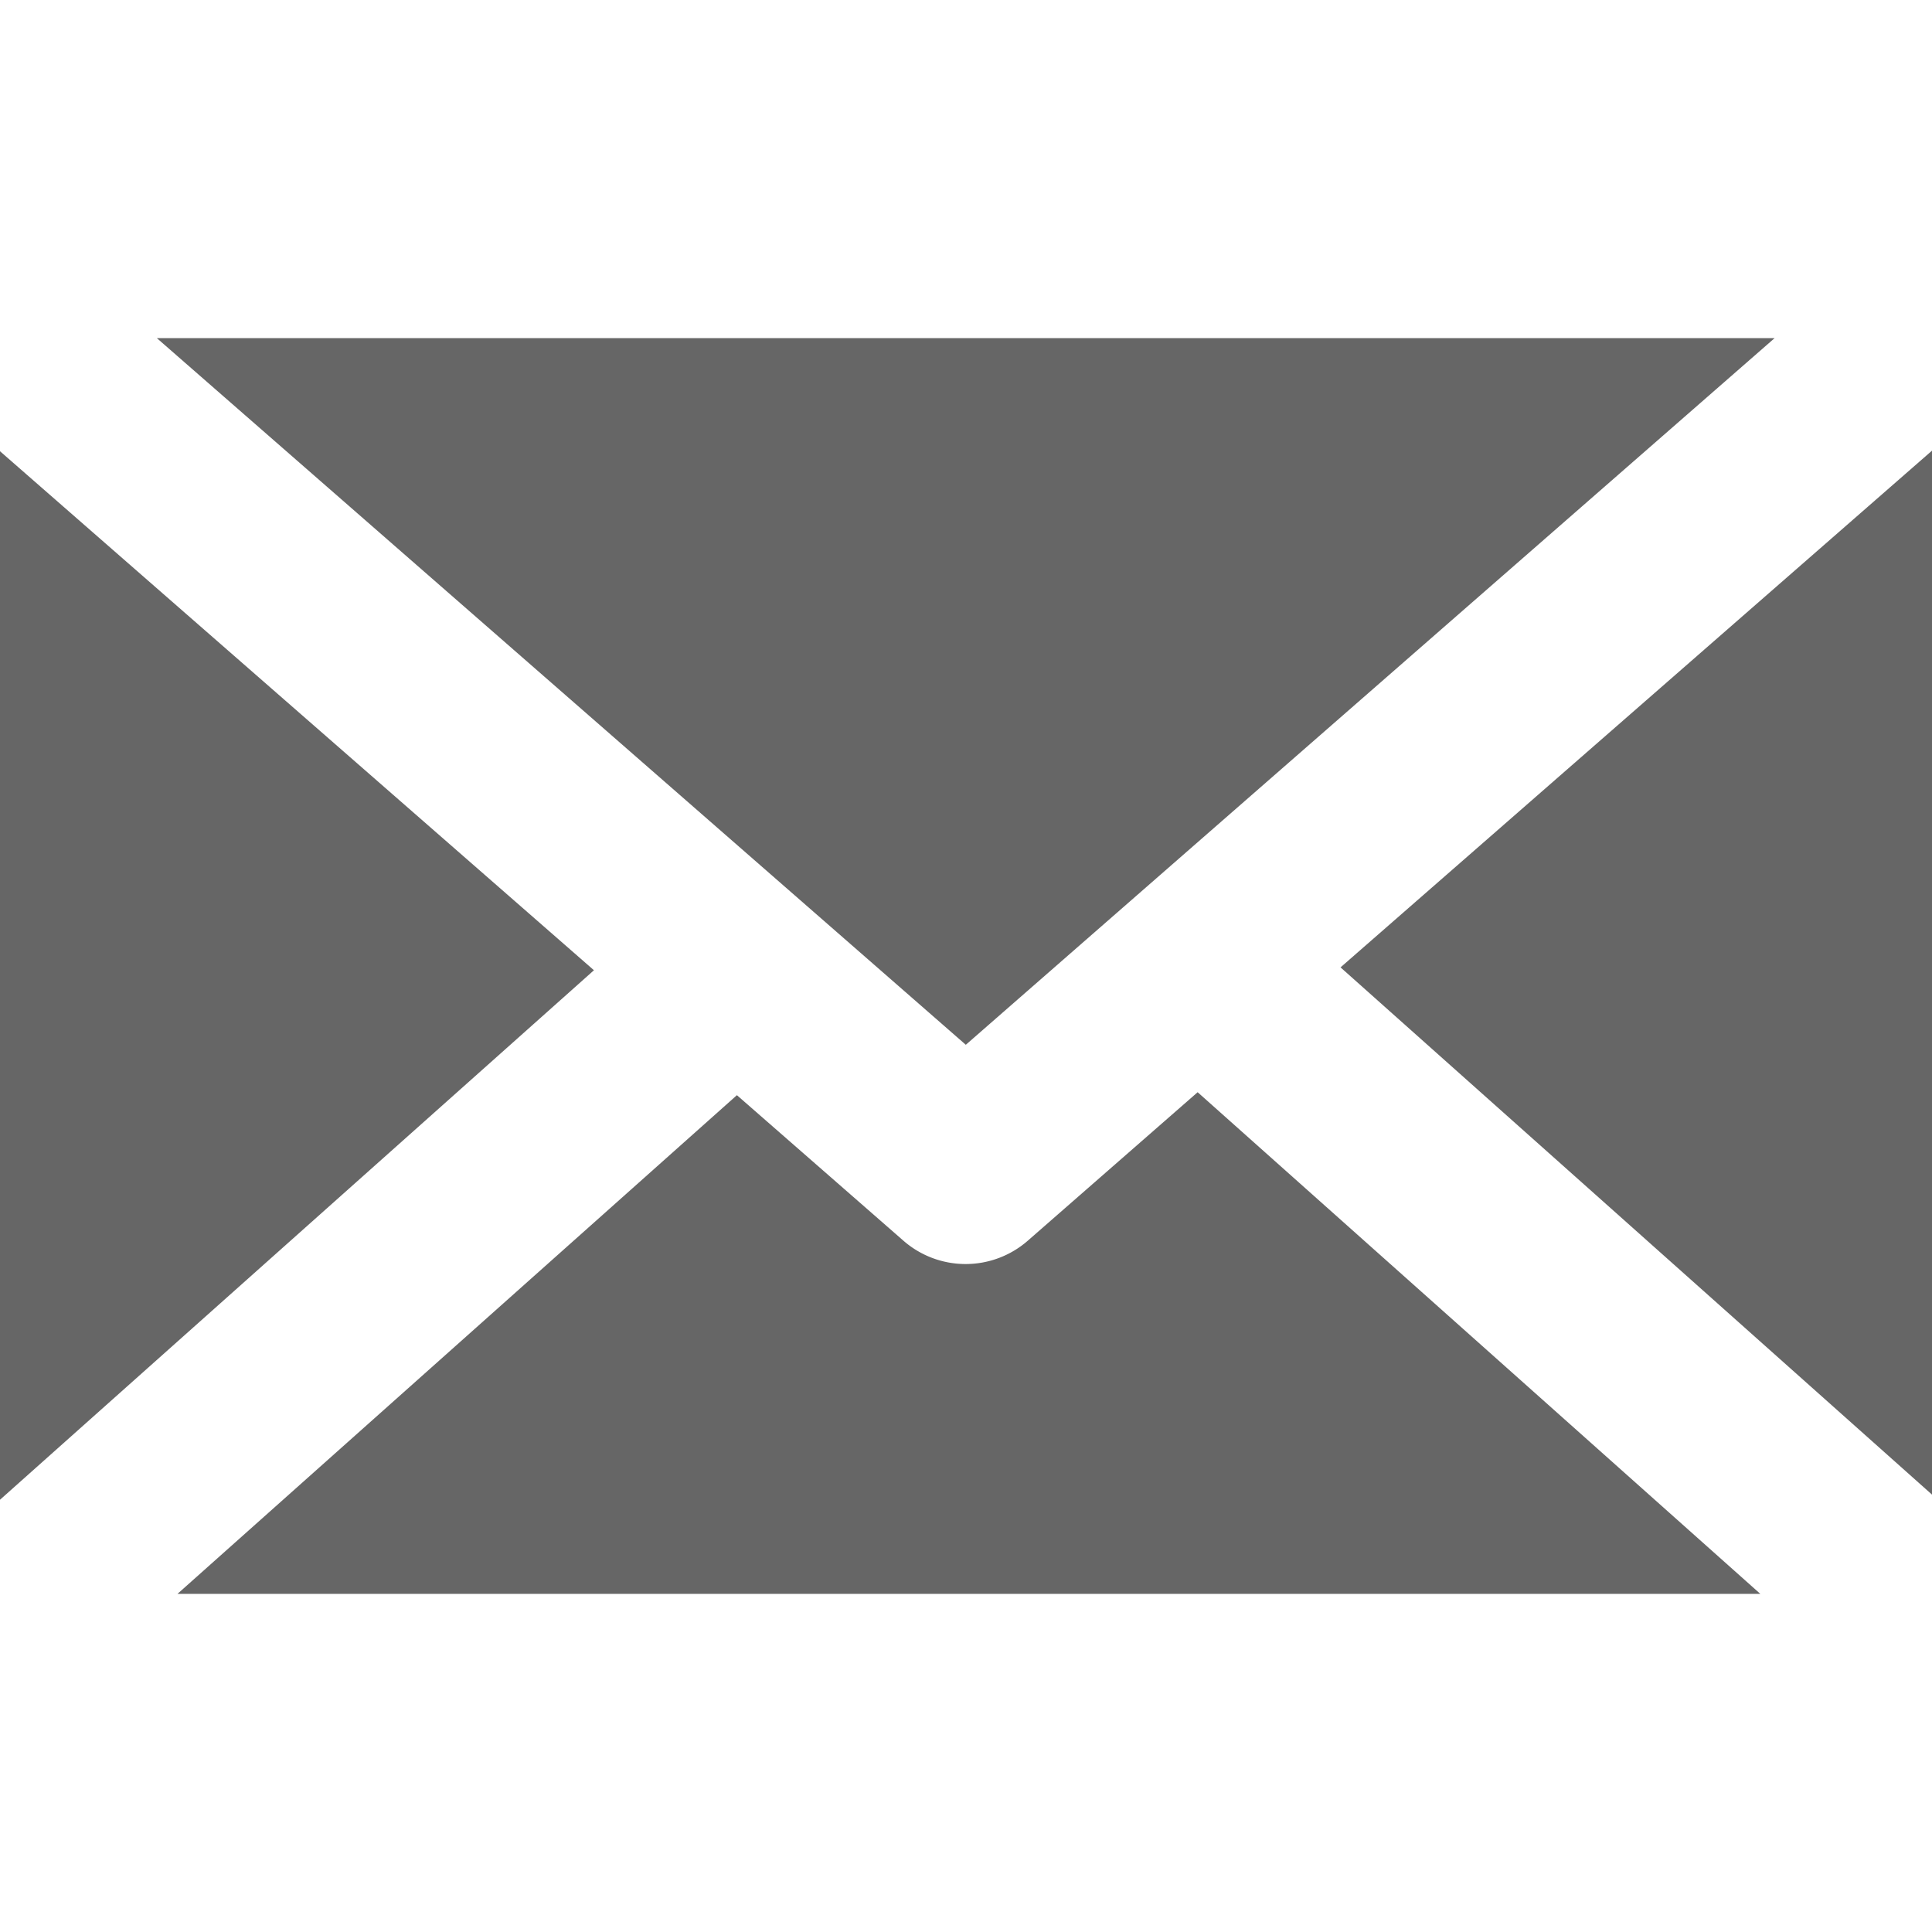 <svg xmlns="http://www.w3.org/2000/svg" width="100" height="100"><path d="M8.117 17.5L49.99 54.078l41.863-36.576zM100 23.326L69.386 50.071 100 77.361zm-100 .03v54.271L30.742 50.22zm61.99 33.177l-8.803 7.695a4.892 4.892 0 0 1-6.415 0l-8.63-7.542L9.186 82.499h81.929zM.9 82.15zm98.2 0z" fill="#666"/></svg>